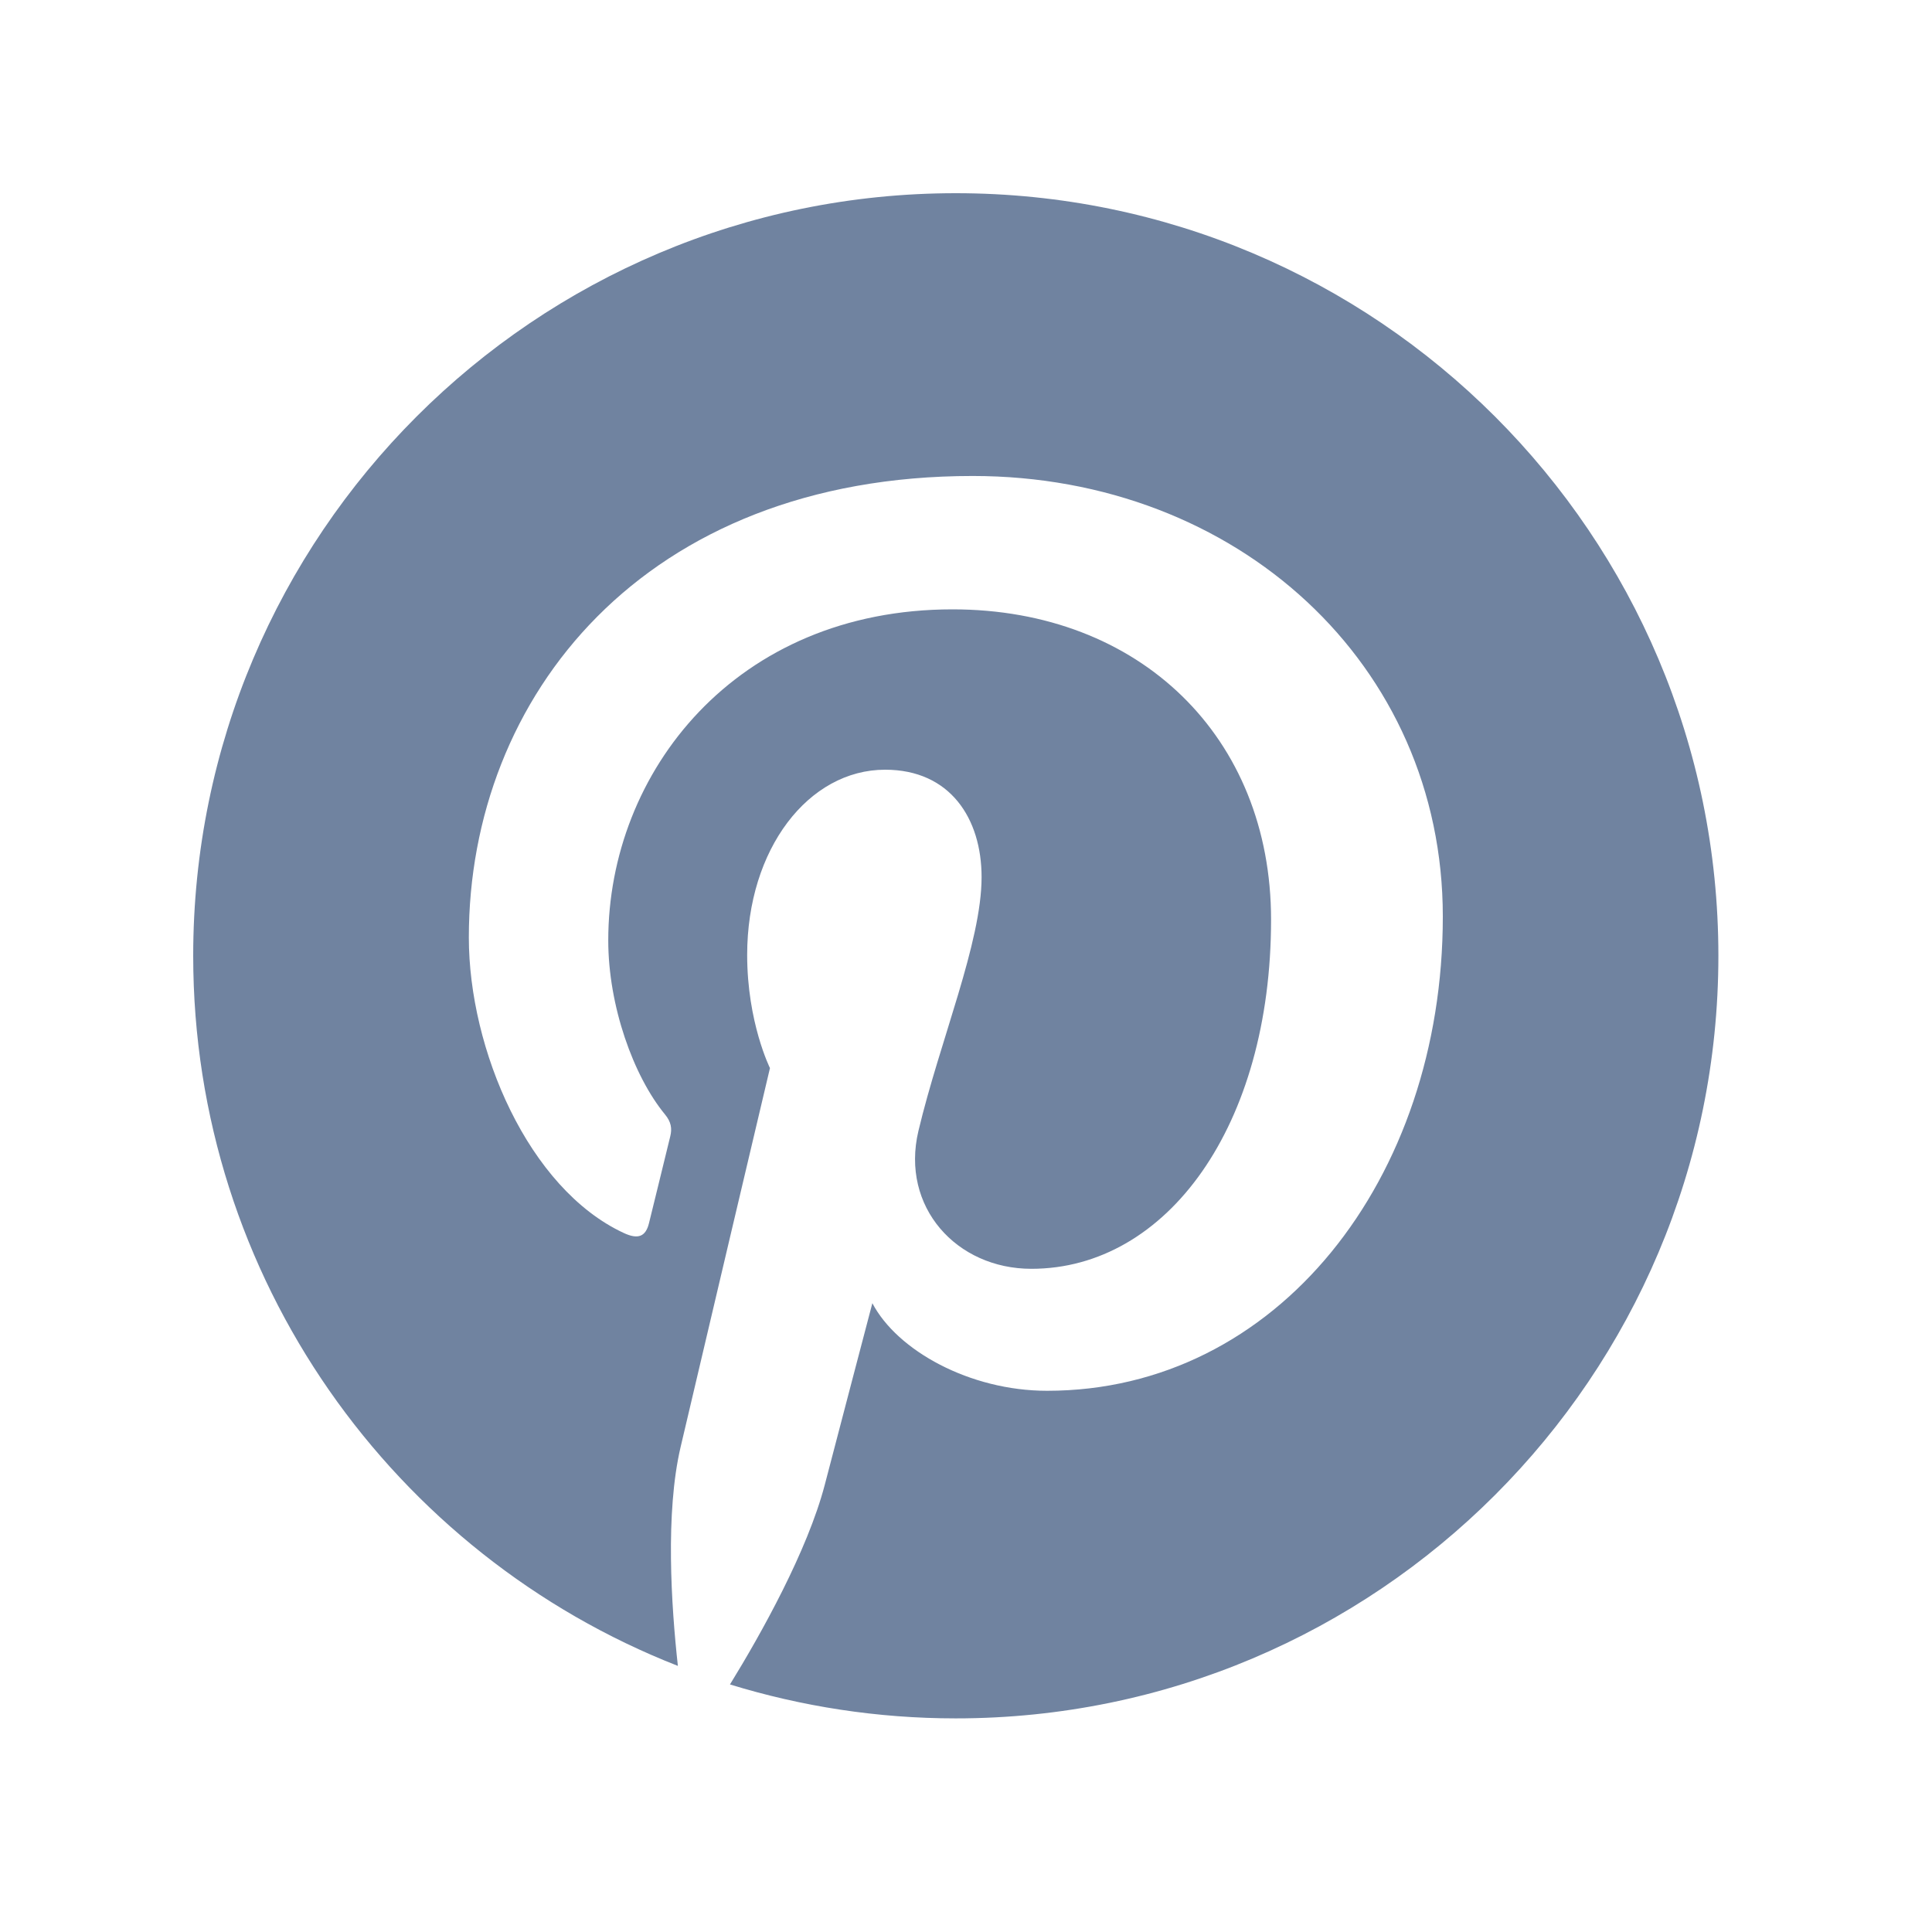 <?xml version="1.0" encoding="utf-8"?>
<svg xmlns="http://www.w3.org/2000/svg" fill="none" height="30" viewBox="0 0 30 30" width="30">
<path d="M14.841 3C8.302 3 3 8.302 3 14.841C3 19.858 6.121 24.143 10.526 25.868C10.423 24.931 10.329 23.494 10.568 22.471C10.783 21.548 11.956 16.585 11.956 16.585C11.956 16.585 11.602 15.876 11.602 14.828C11.602 13.181 12.556 11.952 13.744 11.952C14.755 11.952 15.242 12.711 15.242 13.62C15.242 14.636 14.596 16.155 14.261 17.562C13.982 18.741 14.852 19.702 16.015 19.702C18.12 19.702 19.737 17.483 19.737 14.28C19.737 11.445 17.7 9.462 14.791 9.462C11.422 9.462 9.445 11.99 9.445 14.602C9.445 15.619 9.836 16.71 10.326 17.305C10.423 17.422 10.437 17.525 10.408 17.644C10.318 18.018 10.119 18.822 10.079 18.987C10.028 19.204 9.908 19.25 9.684 19.145C8.204 18.456 7.28 16.294 7.28 14.557C7.28 10.822 9.993 7.391 15.104 7.391C19.212 7.391 22.404 10.318 22.404 14.231C22.404 18.312 19.831 21.596 16.259 21.596C15.06 21.596 13.932 20.972 13.546 20.236C13.546 20.236 12.952 22.497 12.808 23.052C12.54 24.08 11.819 25.37 11.335 26.156C12.444 26.497 13.621 26.683 14.841 26.683C21.381 26.683 26.683 21.381 26.683 14.841C26.683 8.302 21.381 3 14.841 3Z" fill="#7083A0"/>
</svg>